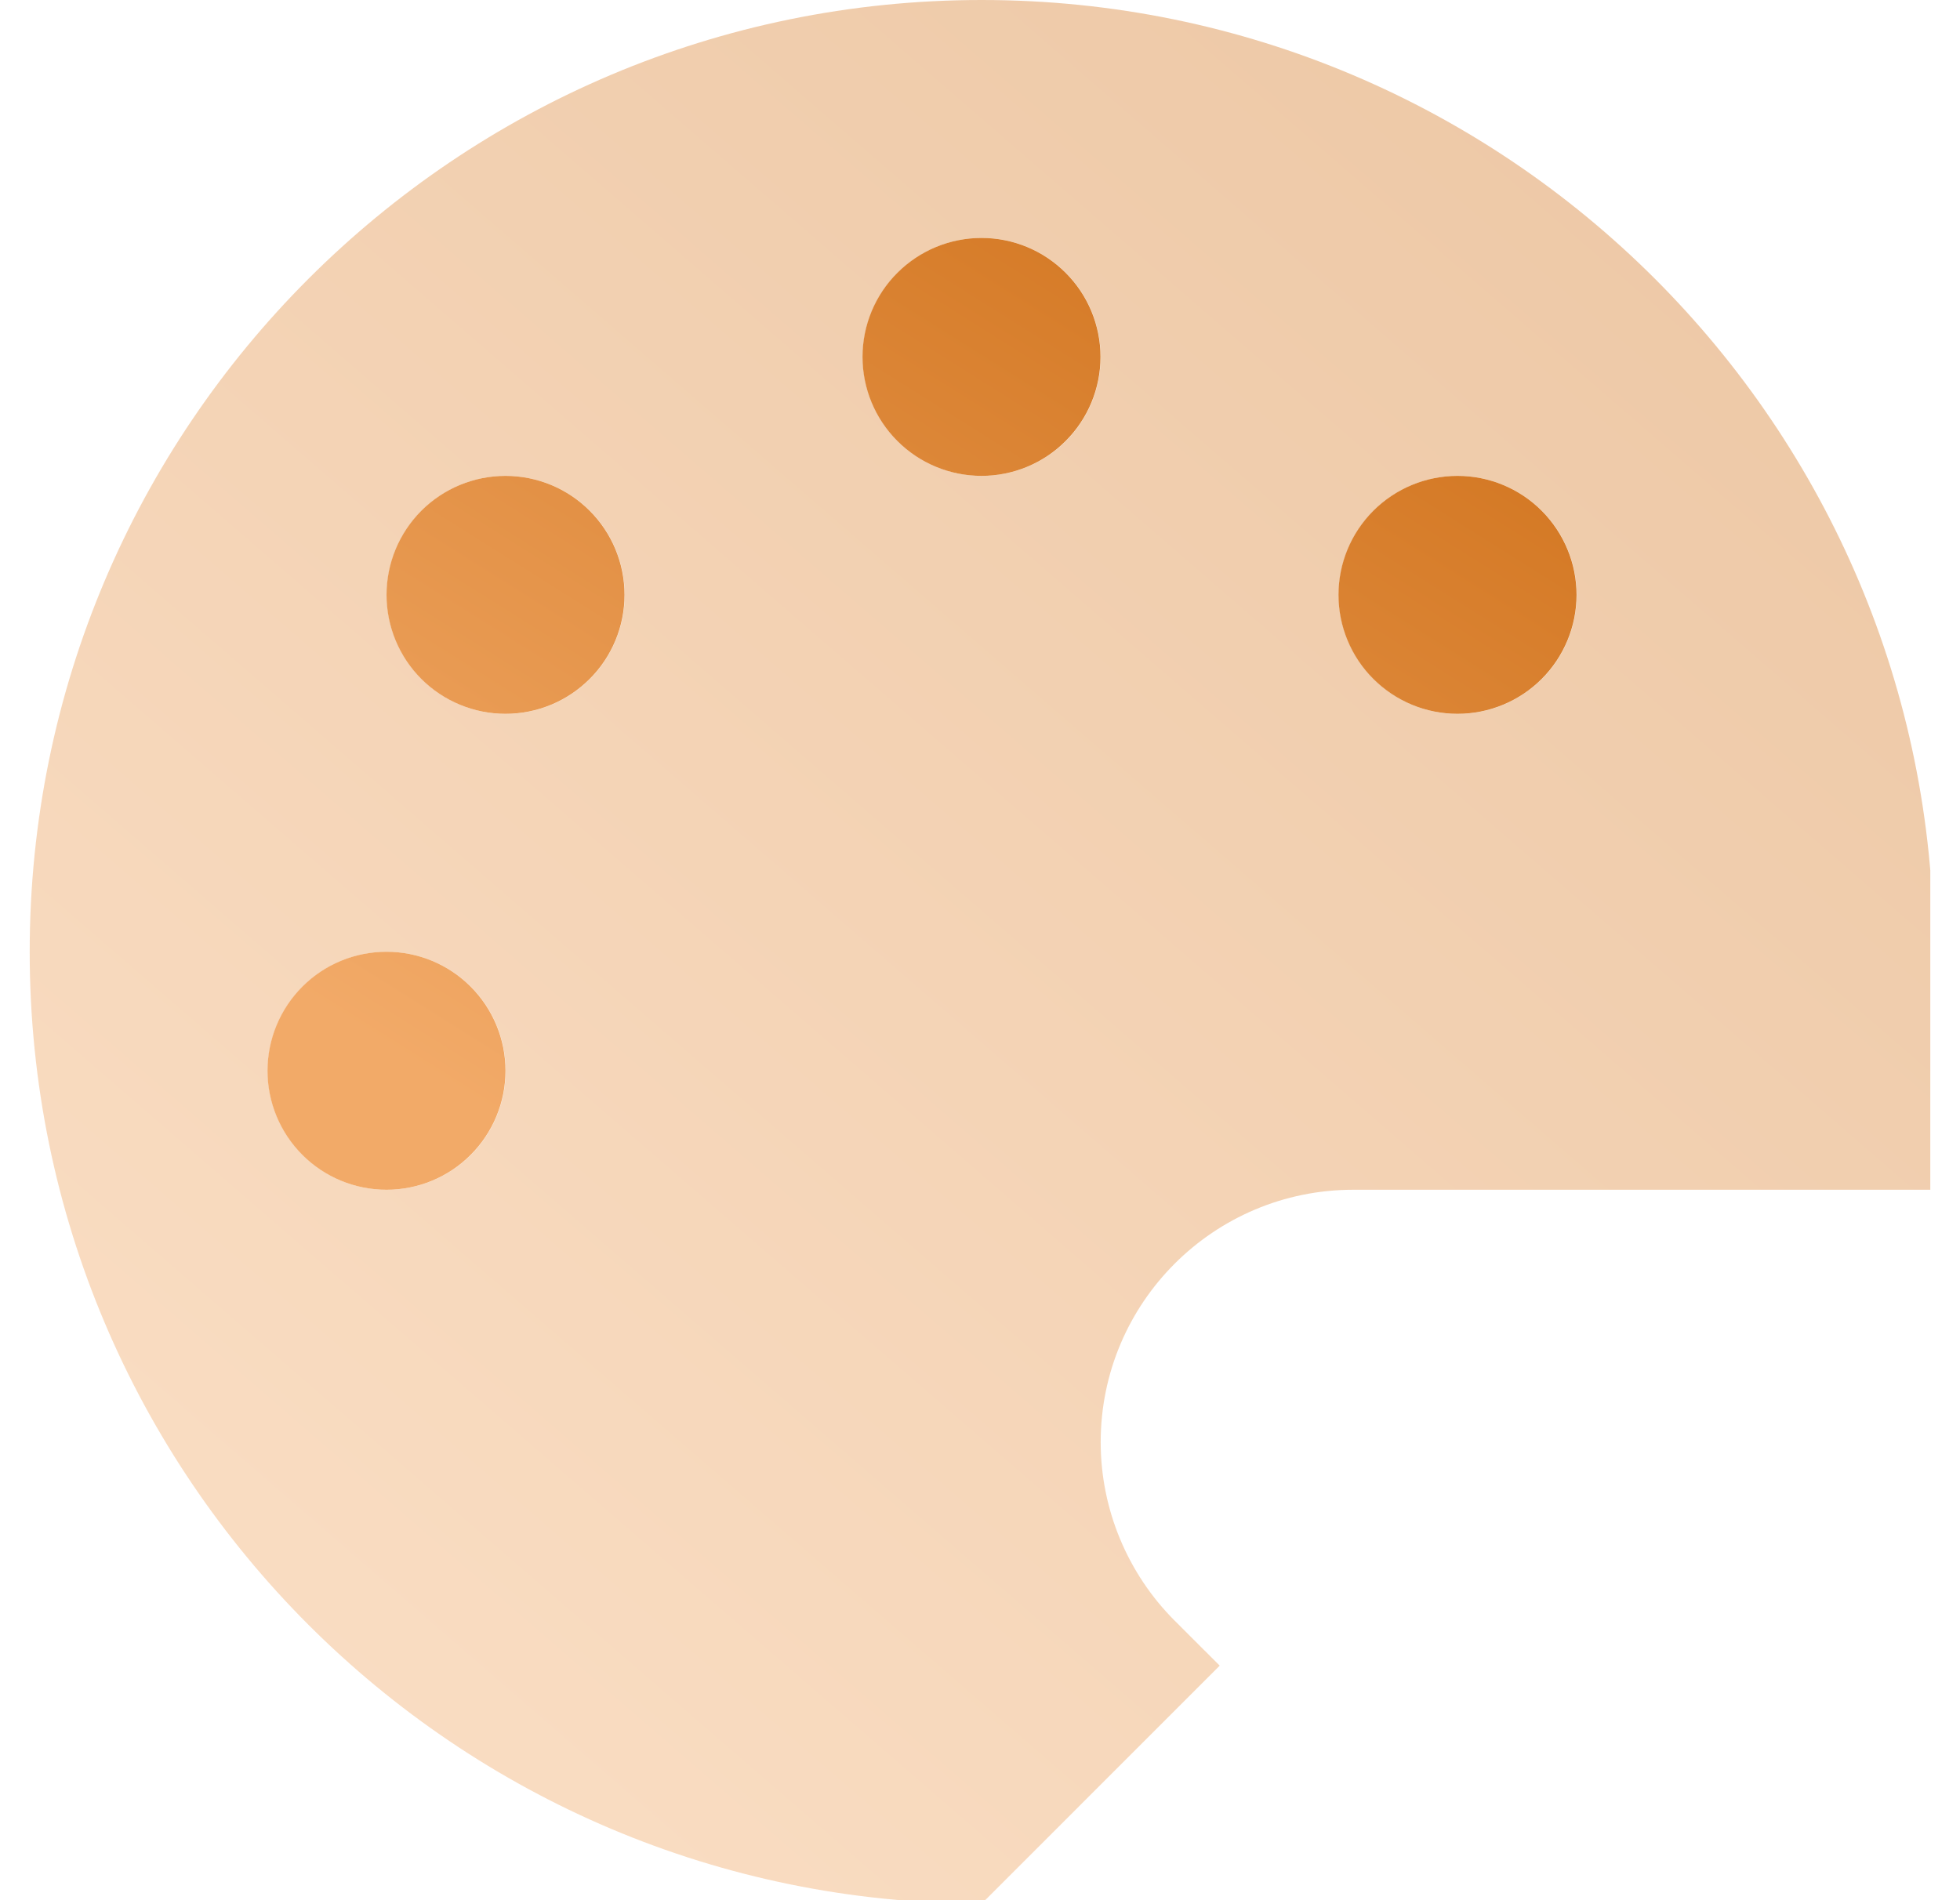 <svg width="33" height="32" viewBox="0 0 33 32" fill="none" xmlns="http://www.w3.org/2000/svg">
<g clip-path="url(#clip0_2604_22357)">
<path opacity="0.4" d="M0.5 16.029C0.5 24.882 7.675 32.058 16.529 32.058L20.536 28.05L19.778 27.293C18.983 26.498 18.532 25.414 18.532 24.287C18.532 21.939 20.436 20.036 22.784 20.036H32.558V16.029C32.558 7.175 25.382 0 16.529 0C7.675 0 0.5 7.175 0.5 16.029ZM8.514 18.032C8.514 18.564 8.303 19.073 7.928 19.449C7.552 19.825 7.042 20.036 6.511 20.036C5.979 20.036 5.47 19.825 5.094 19.449C4.718 19.073 4.507 18.564 4.507 18.032C4.507 17.501 4.718 16.991 5.094 16.616C5.47 16.24 5.979 16.029 6.511 16.029C7.042 16.029 7.552 16.24 7.928 16.616C8.303 16.991 8.514 17.501 8.514 18.032ZM10.518 10.018C10.518 10.549 10.307 11.059 9.931 11.435C9.555 11.81 9.046 12.022 8.514 12.022C7.983 12.022 7.473 11.81 7.098 11.435C6.722 11.059 6.511 10.549 6.511 10.018C6.511 9.487 6.722 8.977 7.098 8.601C7.473 8.226 7.983 8.014 8.514 8.014C9.046 8.014 9.555 8.226 9.931 8.601C10.307 8.977 10.518 9.487 10.518 10.018ZM18.532 6.011C18.532 6.542 18.321 7.052 17.946 7.428C17.57 7.803 17.06 8.014 16.529 8.014C15.997 8.014 15.488 7.803 15.112 7.428C14.736 7.052 14.525 6.542 14.525 6.011C14.525 5.479 14.736 4.97 15.112 4.594C15.488 4.218 15.997 4.007 16.529 4.007C17.06 4.007 17.57 4.218 17.946 4.594C18.321 4.97 18.532 5.479 18.532 6.011ZM26.547 10.018C26.547 10.549 26.336 11.059 25.96 11.435C25.584 11.81 25.075 12.022 24.543 12.022C24.012 12.022 23.502 11.81 23.127 11.435C22.751 11.059 22.54 10.549 22.54 10.018C22.54 9.487 22.751 8.977 23.127 8.601C23.502 8.226 24.012 8.014 24.543 8.014C25.075 8.014 25.584 8.226 25.96 8.601C26.336 8.977 26.547 9.487 26.547 10.018Z" fill="url(#paint0_linear_2604_22357)"/>
<path d="M14.522 6.01C14.522 5.479 14.733 4.969 15.109 4.594C15.485 4.218 15.994 4.007 16.526 4.007C17.057 4.007 17.567 4.218 17.942 4.594C18.318 4.969 18.529 5.479 18.529 6.01C18.529 6.542 18.318 7.051 17.942 7.427C17.567 7.803 17.057 8.014 16.526 8.014C15.994 8.014 15.485 7.803 15.109 7.427C14.733 7.051 14.522 6.542 14.522 6.01ZM8.511 8.014C9.043 8.014 9.552 8.225 9.928 8.601C10.304 8.977 10.515 9.486 10.515 10.018C10.515 10.549 10.304 11.059 9.928 11.434C9.552 11.81 9.043 12.021 8.511 12.021C7.98 12.021 7.47 11.81 7.094 11.434C6.719 11.059 6.508 10.549 6.508 10.018C6.508 9.486 6.719 8.977 7.094 8.601C7.47 8.225 7.98 8.014 8.511 8.014ZM6.508 16.028C7.039 16.028 7.549 16.239 7.924 16.615C8.3 16.991 8.511 17.501 8.511 18.032C8.511 18.563 8.3 19.073 7.924 19.449C7.549 19.825 7.039 20.036 6.508 20.036C5.976 20.036 5.466 19.825 5.091 19.449C4.715 19.073 4.504 18.563 4.504 18.032C4.504 17.501 4.715 16.991 5.091 16.615C5.466 16.239 5.976 16.028 6.508 16.028ZM24.54 8.014C25.071 8.014 25.581 8.225 25.957 8.601C26.332 8.977 26.544 9.486 26.544 10.018C26.544 10.549 26.332 11.059 25.957 11.434C25.581 11.81 25.071 12.021 24.54 12.021C24.009 12.021 23.499 11.81 23.123 11.434C22.747 11.059 22.536 10.549 22.536 10.018C22.536 9.486 22.747 8.977 23.123 8.601C23.499 8.225 24.009 8.014 24.54 8.014Z" fill="url(#paint1_linear_2604_22357)"/>
</g>
<defs>
<linearGradient id="paint0_linear_2604_22357" x1="28.55" y1="3.74" x2="6.11" y2="29.653" gradientUnits="userSpaceOnUse">
<stop stop-color="#D37722"/>
<stop offset="1" stop-color="#F2AA68"/>
</linearGradient>
<linearGradient id="paint1_linear_2604_22357" x1="23.789" y1="5.877" x2="13.564" y2="22.111" gradientUnits="userSpaceOnUse">
<stop stop-color="#D37722"/>
<stop offset="1" stop-color="#F2AA68"/>
</linearGradient>
<clipPath id="clip0_2604_22357">
<rect width="32" height="32" fill="white" transform="translate(0.5)"/>
</clipPath>
</defs>
</svg>
